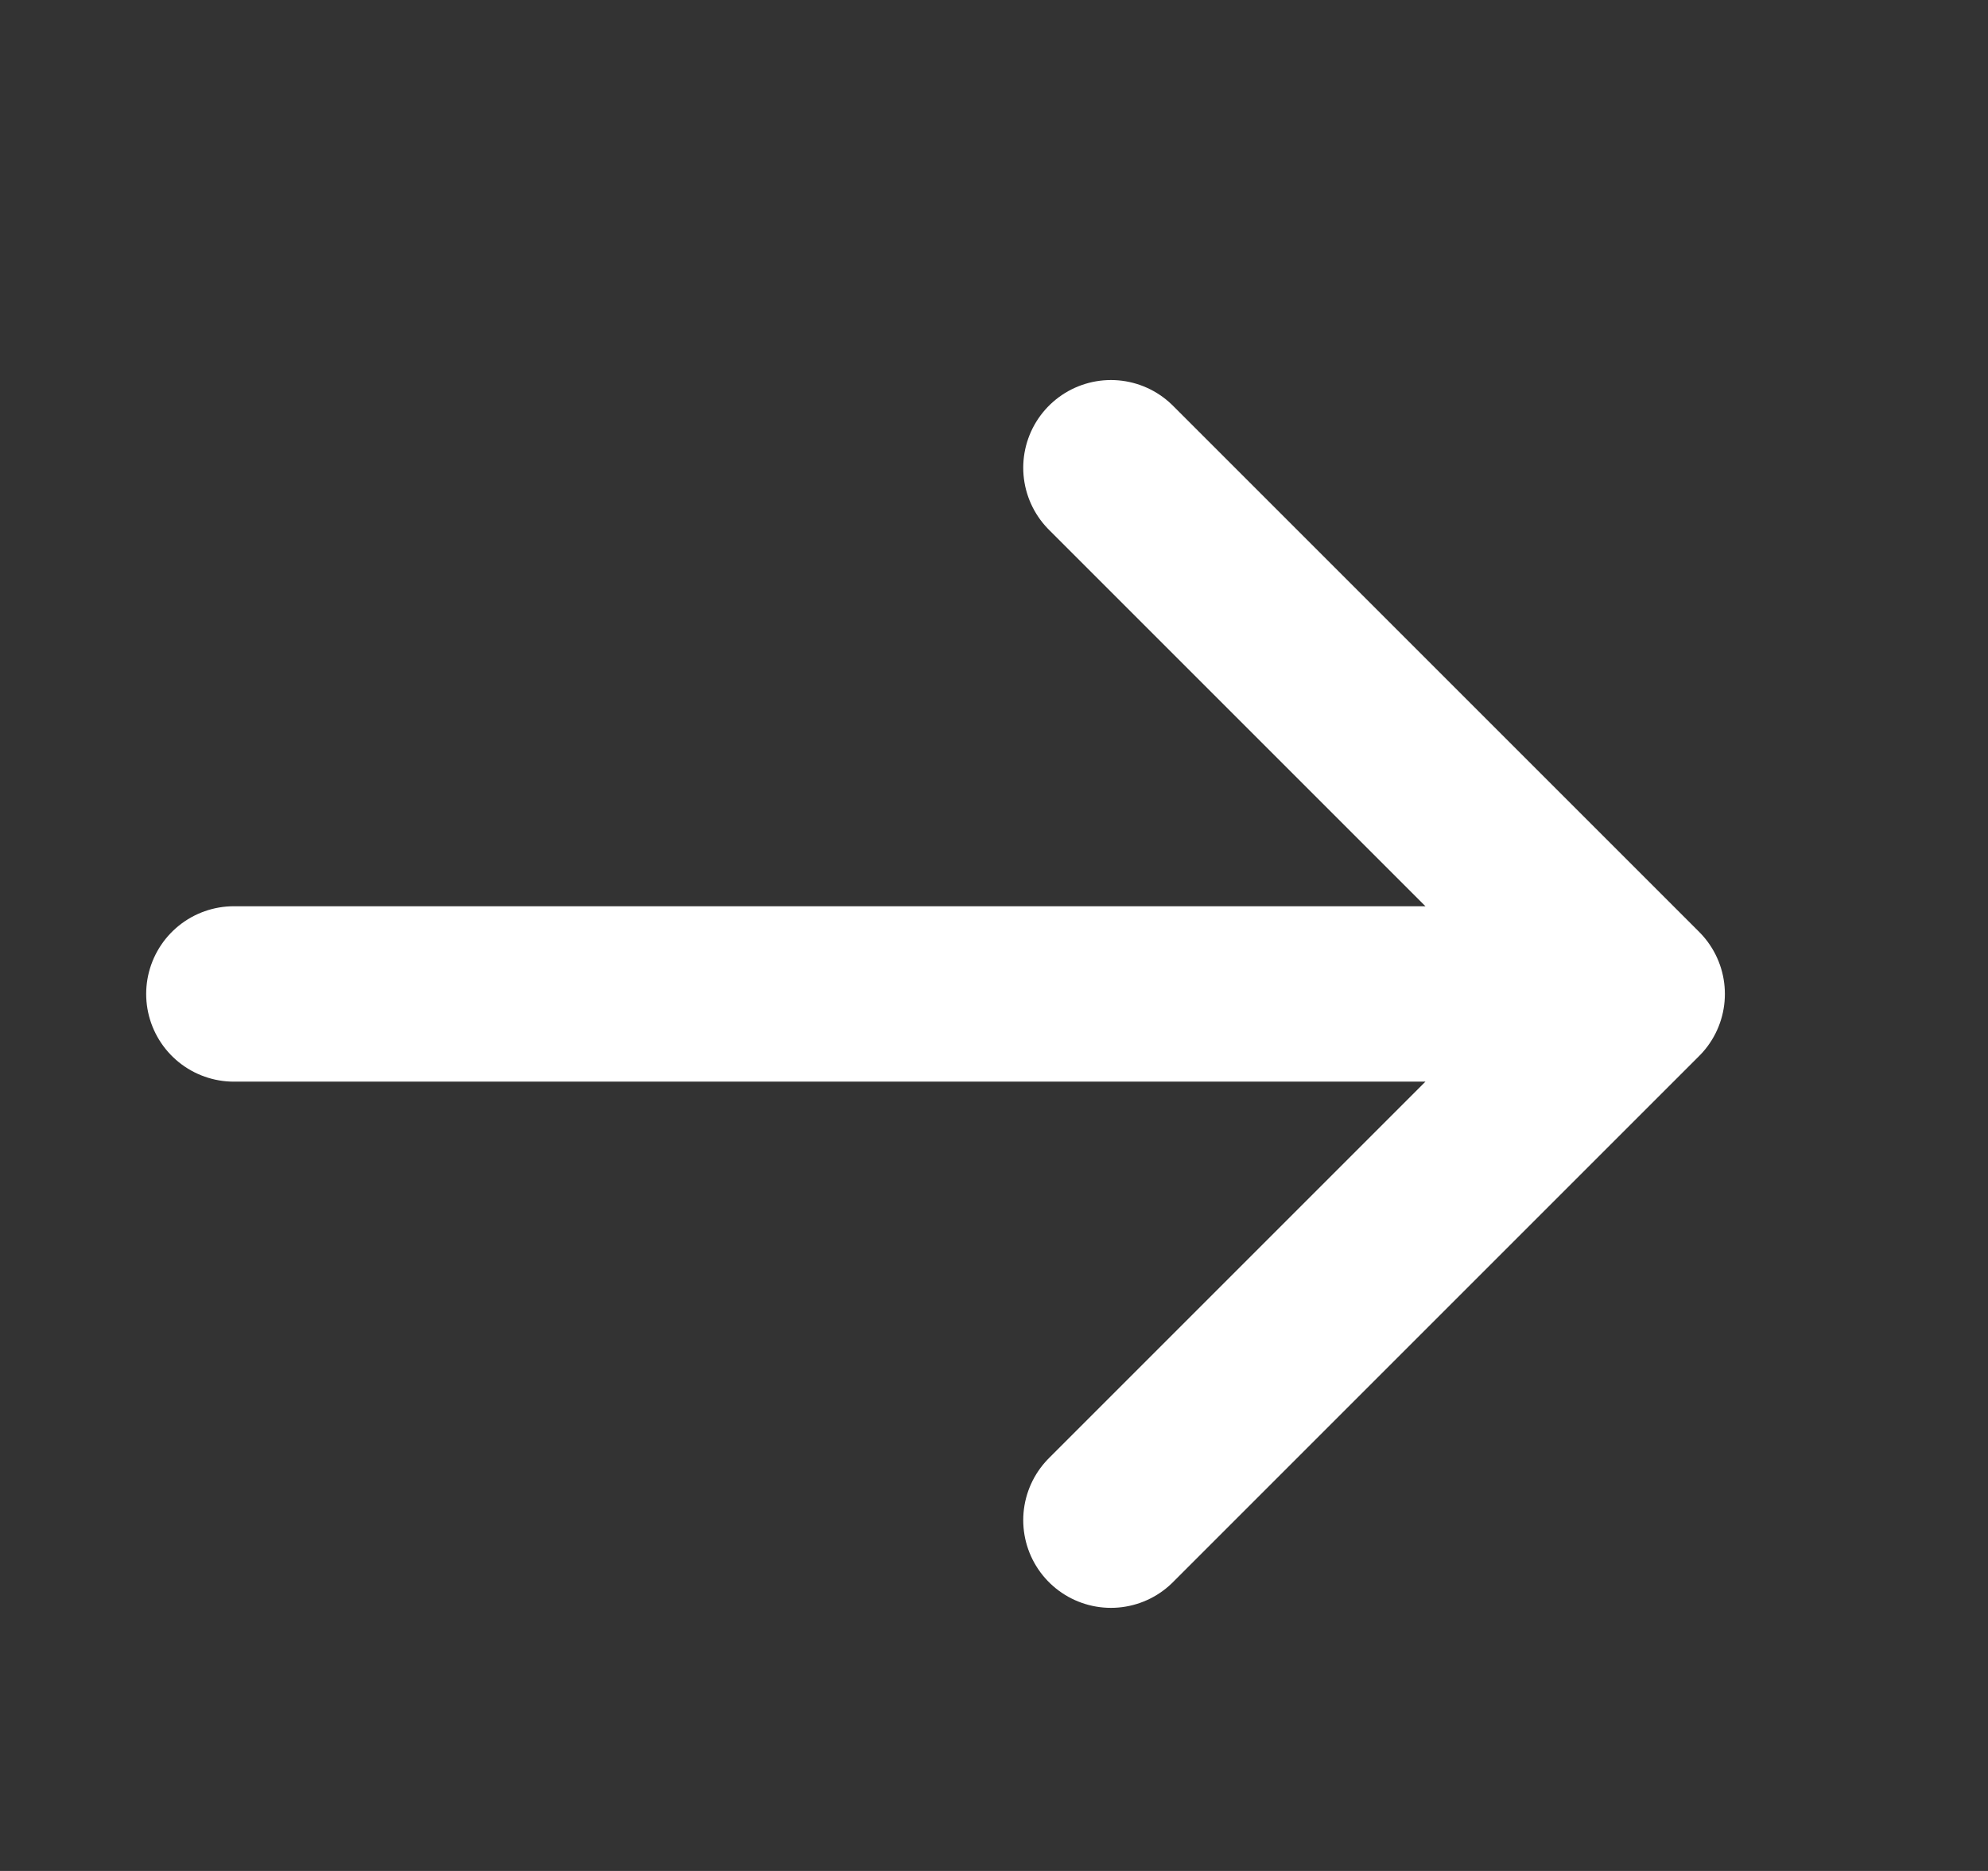 <svg width="17" height="16" viewBox="0 0 17 16" fill="none" xmlns="http://www.w3.org/2000/svg">
<rect x="0" y="0" width="17" height="16" fill="#333333" stroke="none"/>
<path d="M2 8.5H14M14 8.5L9.5 4M14 8.5L9.5 13" stroke="white" stroke-width="1.5" stroke-linecap="round" stroke-linejoin="round"/>
</svg>
